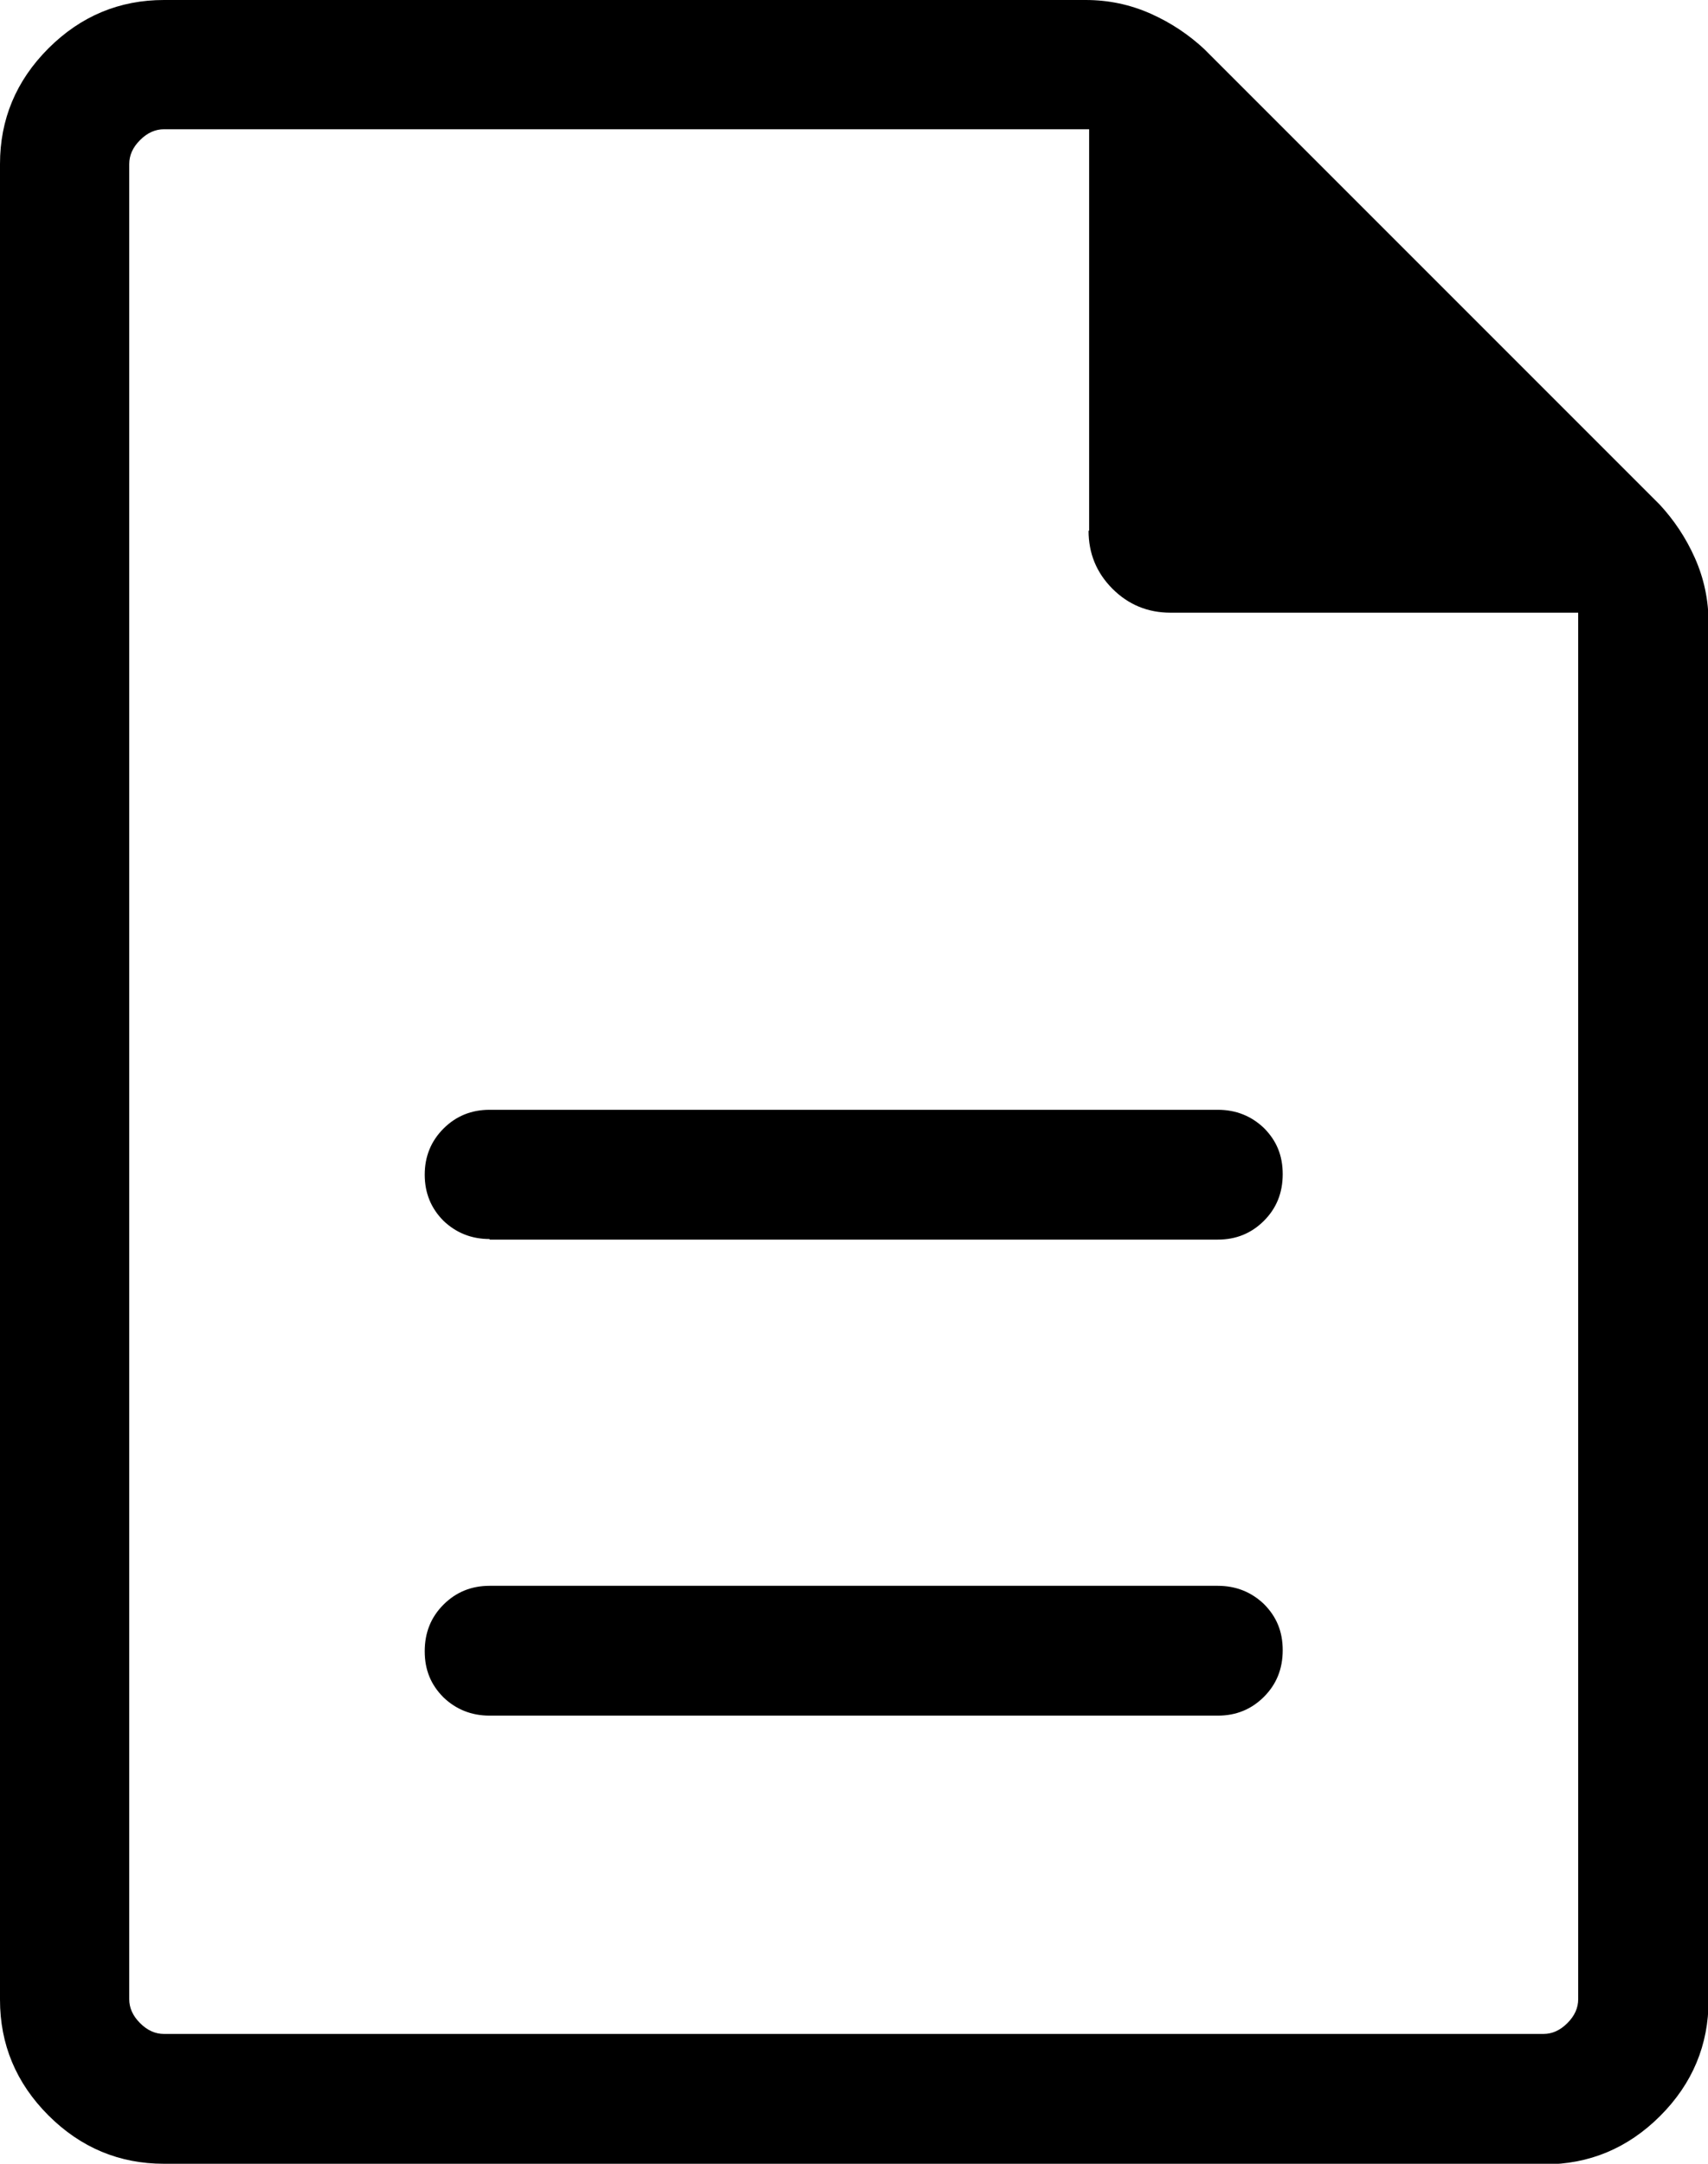 <?xml version="1.0" encoding="UTF-8"?>
<svg id="_レイヤー_2" data-name="レイヤー_2" xmlns="http://www.w3.org/2000/svg" viewBox="0 0 30 38">
  <g id="_レイヤー_1-2" data-name="レイヤー_1">
    <path d="M8.6,30.13h12.79c.32,0,.59-.11.81-.33.22-.22.33-.49.33-.82s-.11-.59-.33-.81c-.22-.21-.49-.32-.81-.32h-12.79c-.32,0-.59.11-.81.33-.22.22-.33.49-.33.82s.11.59.33.81c.22.21.49.32.81.32ZM8.6,21.77h12.79c.32,0,.59-.11.81-.33.22-.22.33-.49.33-.82s-.11-.59-.33-.81c-.22-.21-.49-.32-.81-.32h-12.79c-.32,0-.59.11-.81.33-.22.22-.33.49-.33.81s.11.59.33.81c.22.21.49.32.81.32ZM2.88,38c-.78,0-1.46-.28-2.03-.85-.57-.57-.85-1.25-.85-2.03V2.88c0-.78.28-1.46.85-2.03.57-.57,1.25-.85,2.03-.85h16.19c.4,0,.78.08,1.14.24.36.16.67.37.94.62l8,8c.25.27.46.58.62.94.16.36.24.74.24,1.14v24.19c0,.78-.28,1.46-.85,2.03-.57.57-1.25.85-2.03.85H2.88ZM19.13,9.32V2.27H2.88c-.15,0-.29.06-.42.19-.13.13-.19.27-.19.42v32.23c0,.15.06.29.19.42.13.13.27.19.42.19h24.23c.15,0,.29-.06.42-.19.13-.13.19-.27.19-.42V10.76h-7.16c-.4,0-.74-.14-1.02-.42-.28-.28-.42-.62-.42-1.02ZM2.27,2.27v8.49V2.27v33.46V2.27Z"/>
  </g>
</svg>